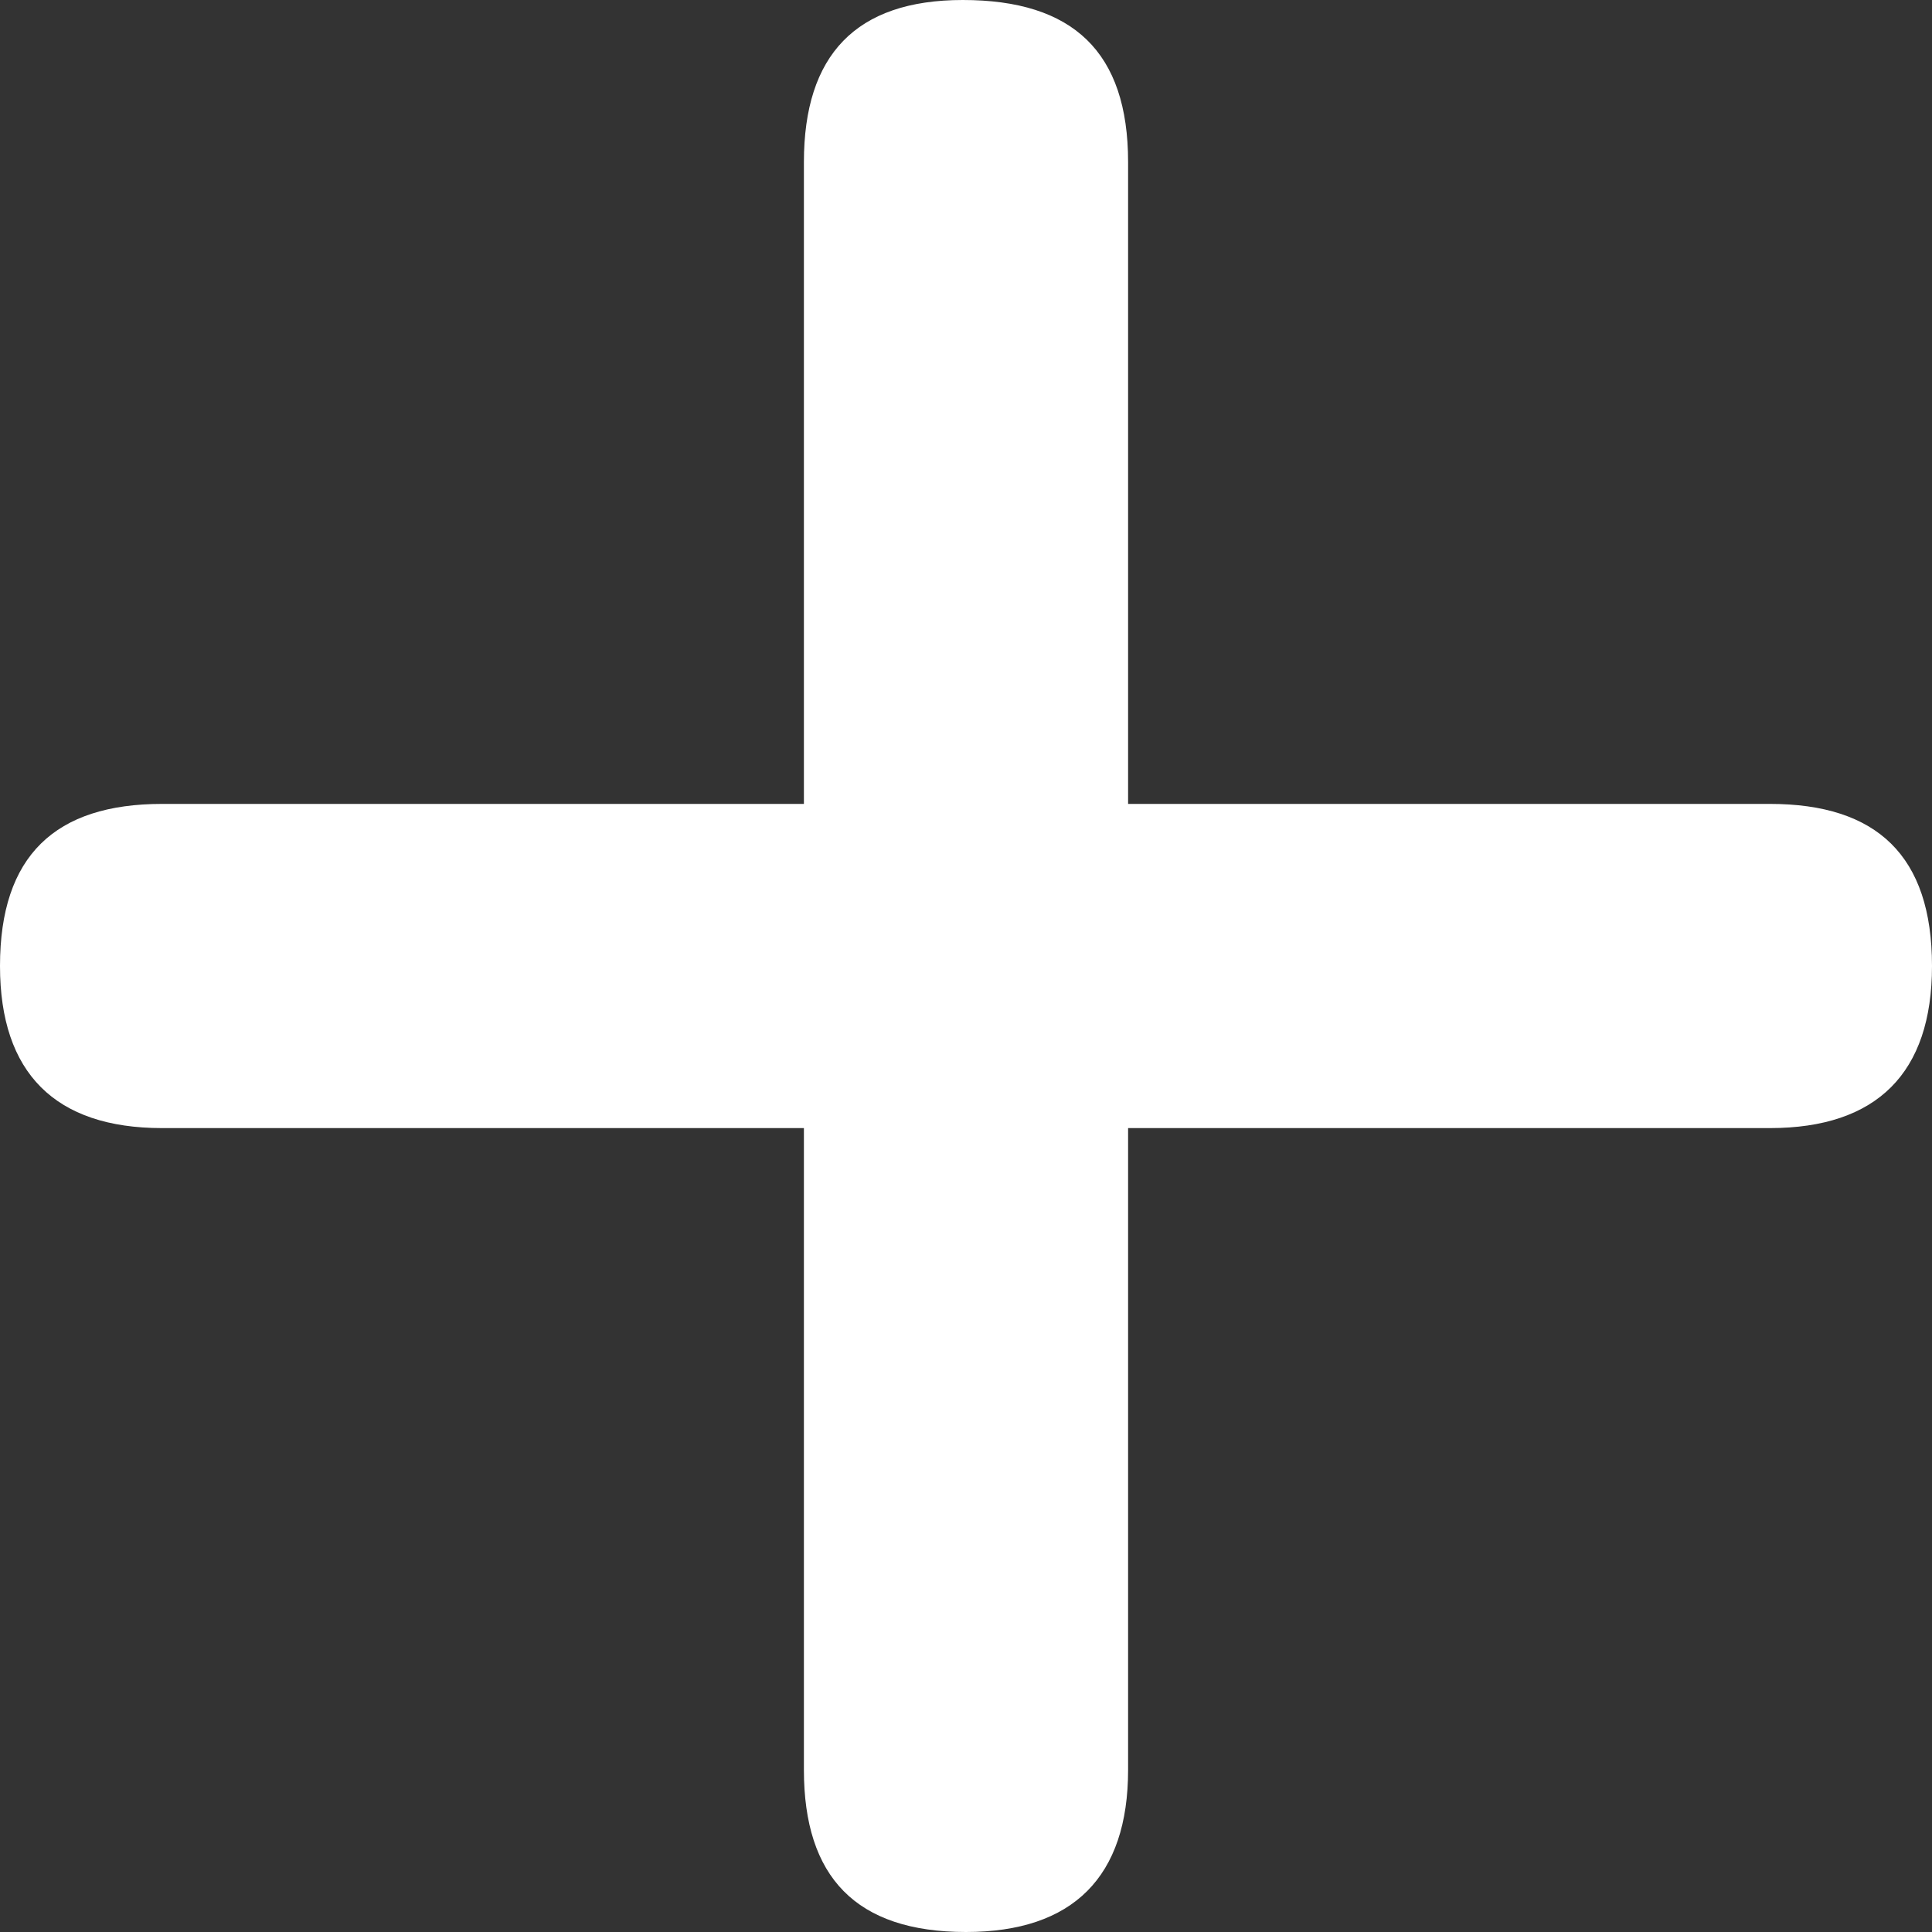 <svg width="40" height="40" viewBox="0 0 40 40" fill="none" xmlns="http://www.w3.org/2000/svg">
<rect x="0" y="0" width="40" height="40" fill="#333333" stroke="none"/>
<path d="M19.933 0C17.718 0 16.644 1.141 16.644 3.356V16.644H3.356C1.141 16.644 0 17.718 0 20C0 22.215 1.141 23.356 3.356 23.356H16.644V36.644C16.644 38.859 17.718 40 20 40C22.215 40 23.356 38.859 23.356 36.644V23.356H36.644C38.859 23.356 40 22.215 40 20C40 17.718 38.859 16.644 36.644 16.644H23.356V3.356C23.356 1.074 22.215 0 19.933 0Z" fill="white"/>
</svg>
